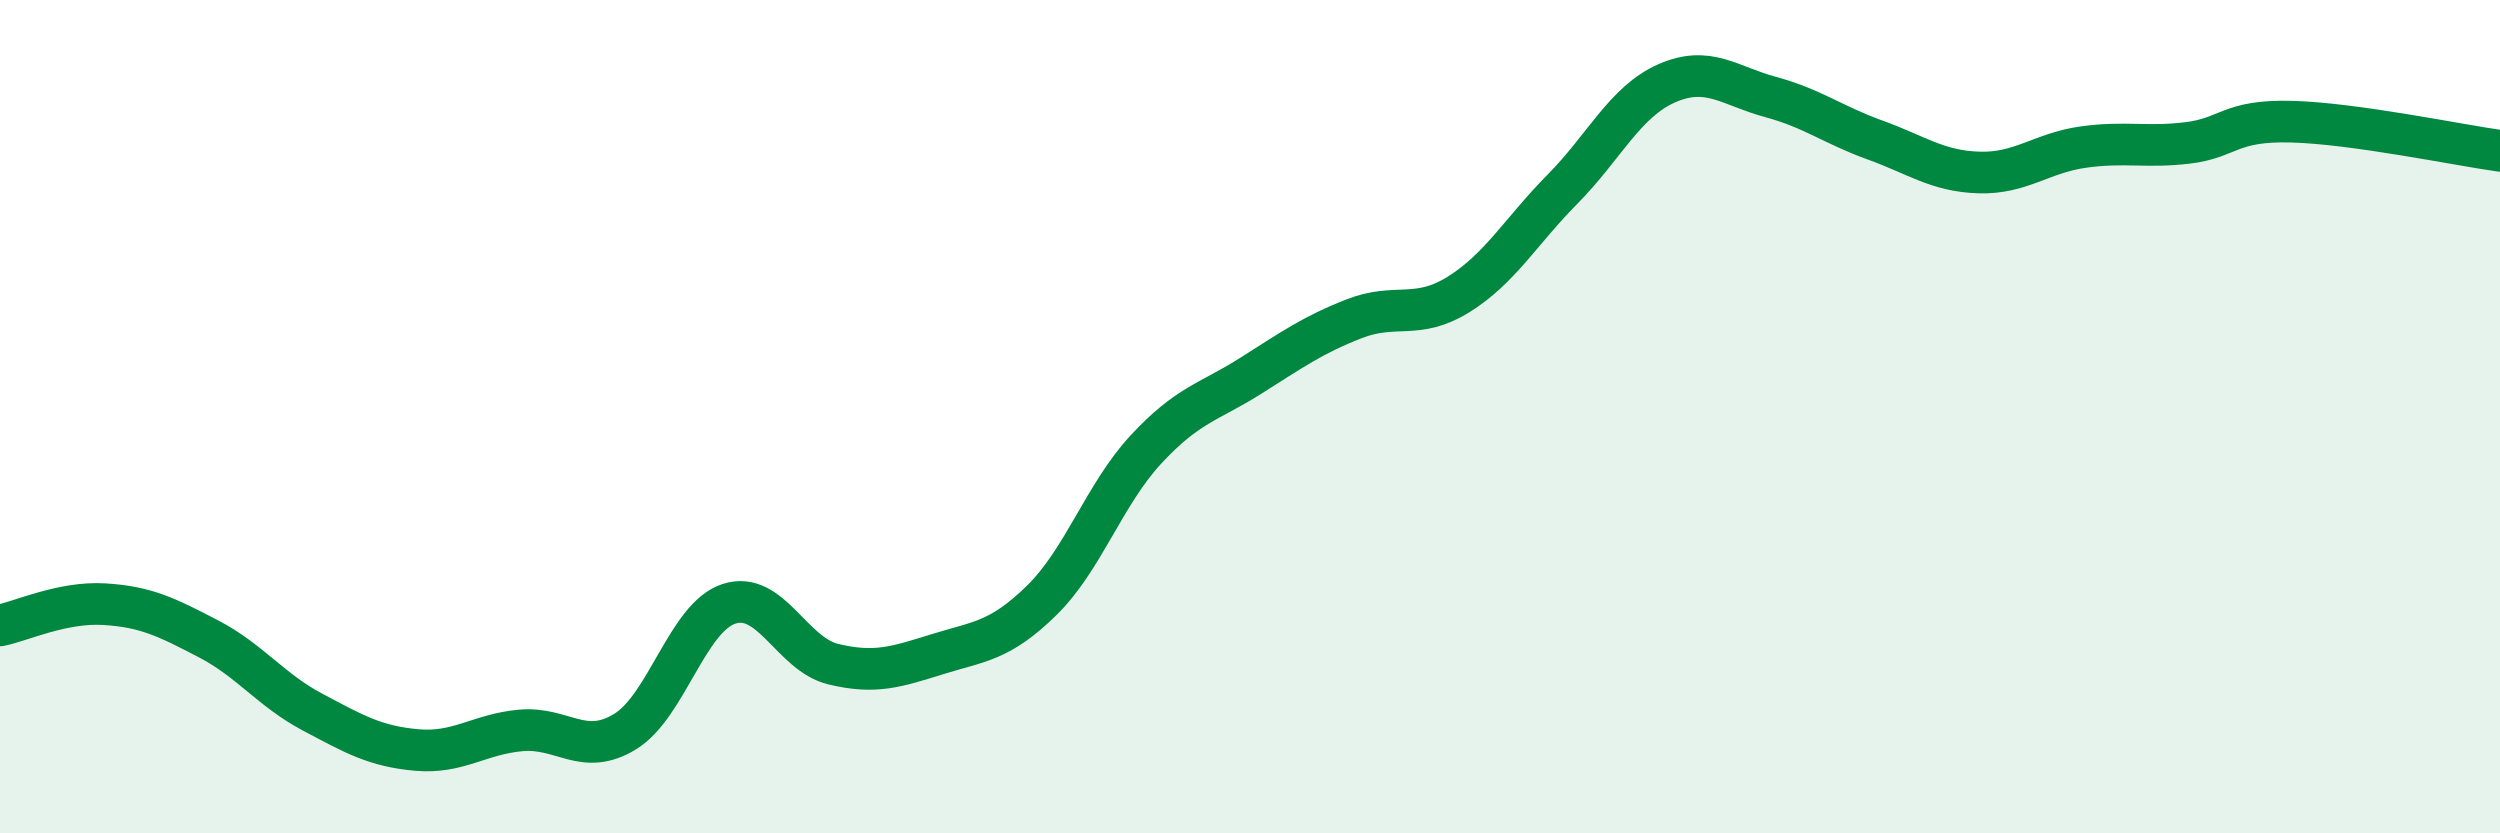 
    <svg width="60" height="20" viewBox="0 0 60 20" xmlns="http://www.w3.org/2000/svg">
      <path
        d="M 0,15.01 C 0.5,14.91 1.5,14.44 2.5,14.5 C 3.5,14.56 4,14.81 5,15.33 C 6,15.85 6.5,16.56 7.5,17.09 C 8.5,17.62 9,17.91 10,18 C 11,18.09 11.5,17.62 12.5,17.53 C 13.5,17.44 14,18.17 15,17.56 C 16,16.95 16.5,14.81 17.5,14.49 C 18.5,14.17 19,15.7 20,15.94 C 21,16.18 21.5,16.01 22.5,15.7 C 23.5,15.39 24,15.39 25,14.41 C 26,13.43 26.5,11.87 27.5,10.79 C 28.5,9.71 29,9.66 30,9.03 C 31,8.4 31.5,8.04 32.5,7.65 C 33.5,7.26 34,7.69 35,7.07 C 36,6.45 36.5,5.55 37.5,4.54 C 38.5,3.53 39,2.44 40,2 C 41,1.56 41.5,2.06 42.5,2.33 C 43.5,2.6 44,3 45,3.36 C 46,3.72 46.5,4.11 47.5,4.14 C 48.5,4.17 49,3.67 50,3.53 C 51,3.39 51.5,3.55 52.5,3.43 C 53.5,3.31 53.5,2.88 55,2.92 C 56.5,2.96 59,3.48 60,3.62L60 20L0 20Z"
        fill="#008740"
        opacity="0.1"
        stroke-linecap="round"
        stroke-linejoin="round"
      />
      <path
        d="M 0,15.01 C 0.5,14.91 1.5,14.44 2.5,14.5 C 3.5,14.56 4,14.81 5,15.33 C 6,15.85 6.5,16.56 7.5,17.09 C 8.5,17.62 9,17.91 10,18 C 11,18.09 11.5,17.62 12.5,17.53 C 13.5,17.44 14,18.17 15,17.56 C 16,16.95 16.5,14.81 17.5,14.49 C 18.5,14.17 19,15.7 20,15.94 C 21,16.18 21.5,16.01 22.5,15.7 C 23.5,15.39 24,15.39 25,14.41 C 26,13.43 26.5,11.87 27.5,10.79 C 28.5,9.71 29,9.66 30,9.03 C 31,8.4 31.5,8.04 32.5,7.65 C 33.5,7.26 34,7.69 35,7.07 C 36,6.45 36.5,5.55 37.5,4.54 C 38.5,3.53 39,2.44 40,2 C 41,1.56 41.5,2.06 42.5,2.33 C 43.5,2.6 44,3 45,3.36 C 46,3.72 46.5,4.11 47.5,4.14 C 48.5,4.17 49,3.67 50,3.53 C 51,3.39 51.5,3.55 52.5,3.43 C 53.5,3.31 53.5,2.88 55,2.92 C 56.5,2.96 59,3.48 60,3.62"
        stroke="#008740"
        stroke-width="1"
        fill="none"
        stroke-linecap="round"
        stroke-linejoin="round"
      />
    </svg>
  